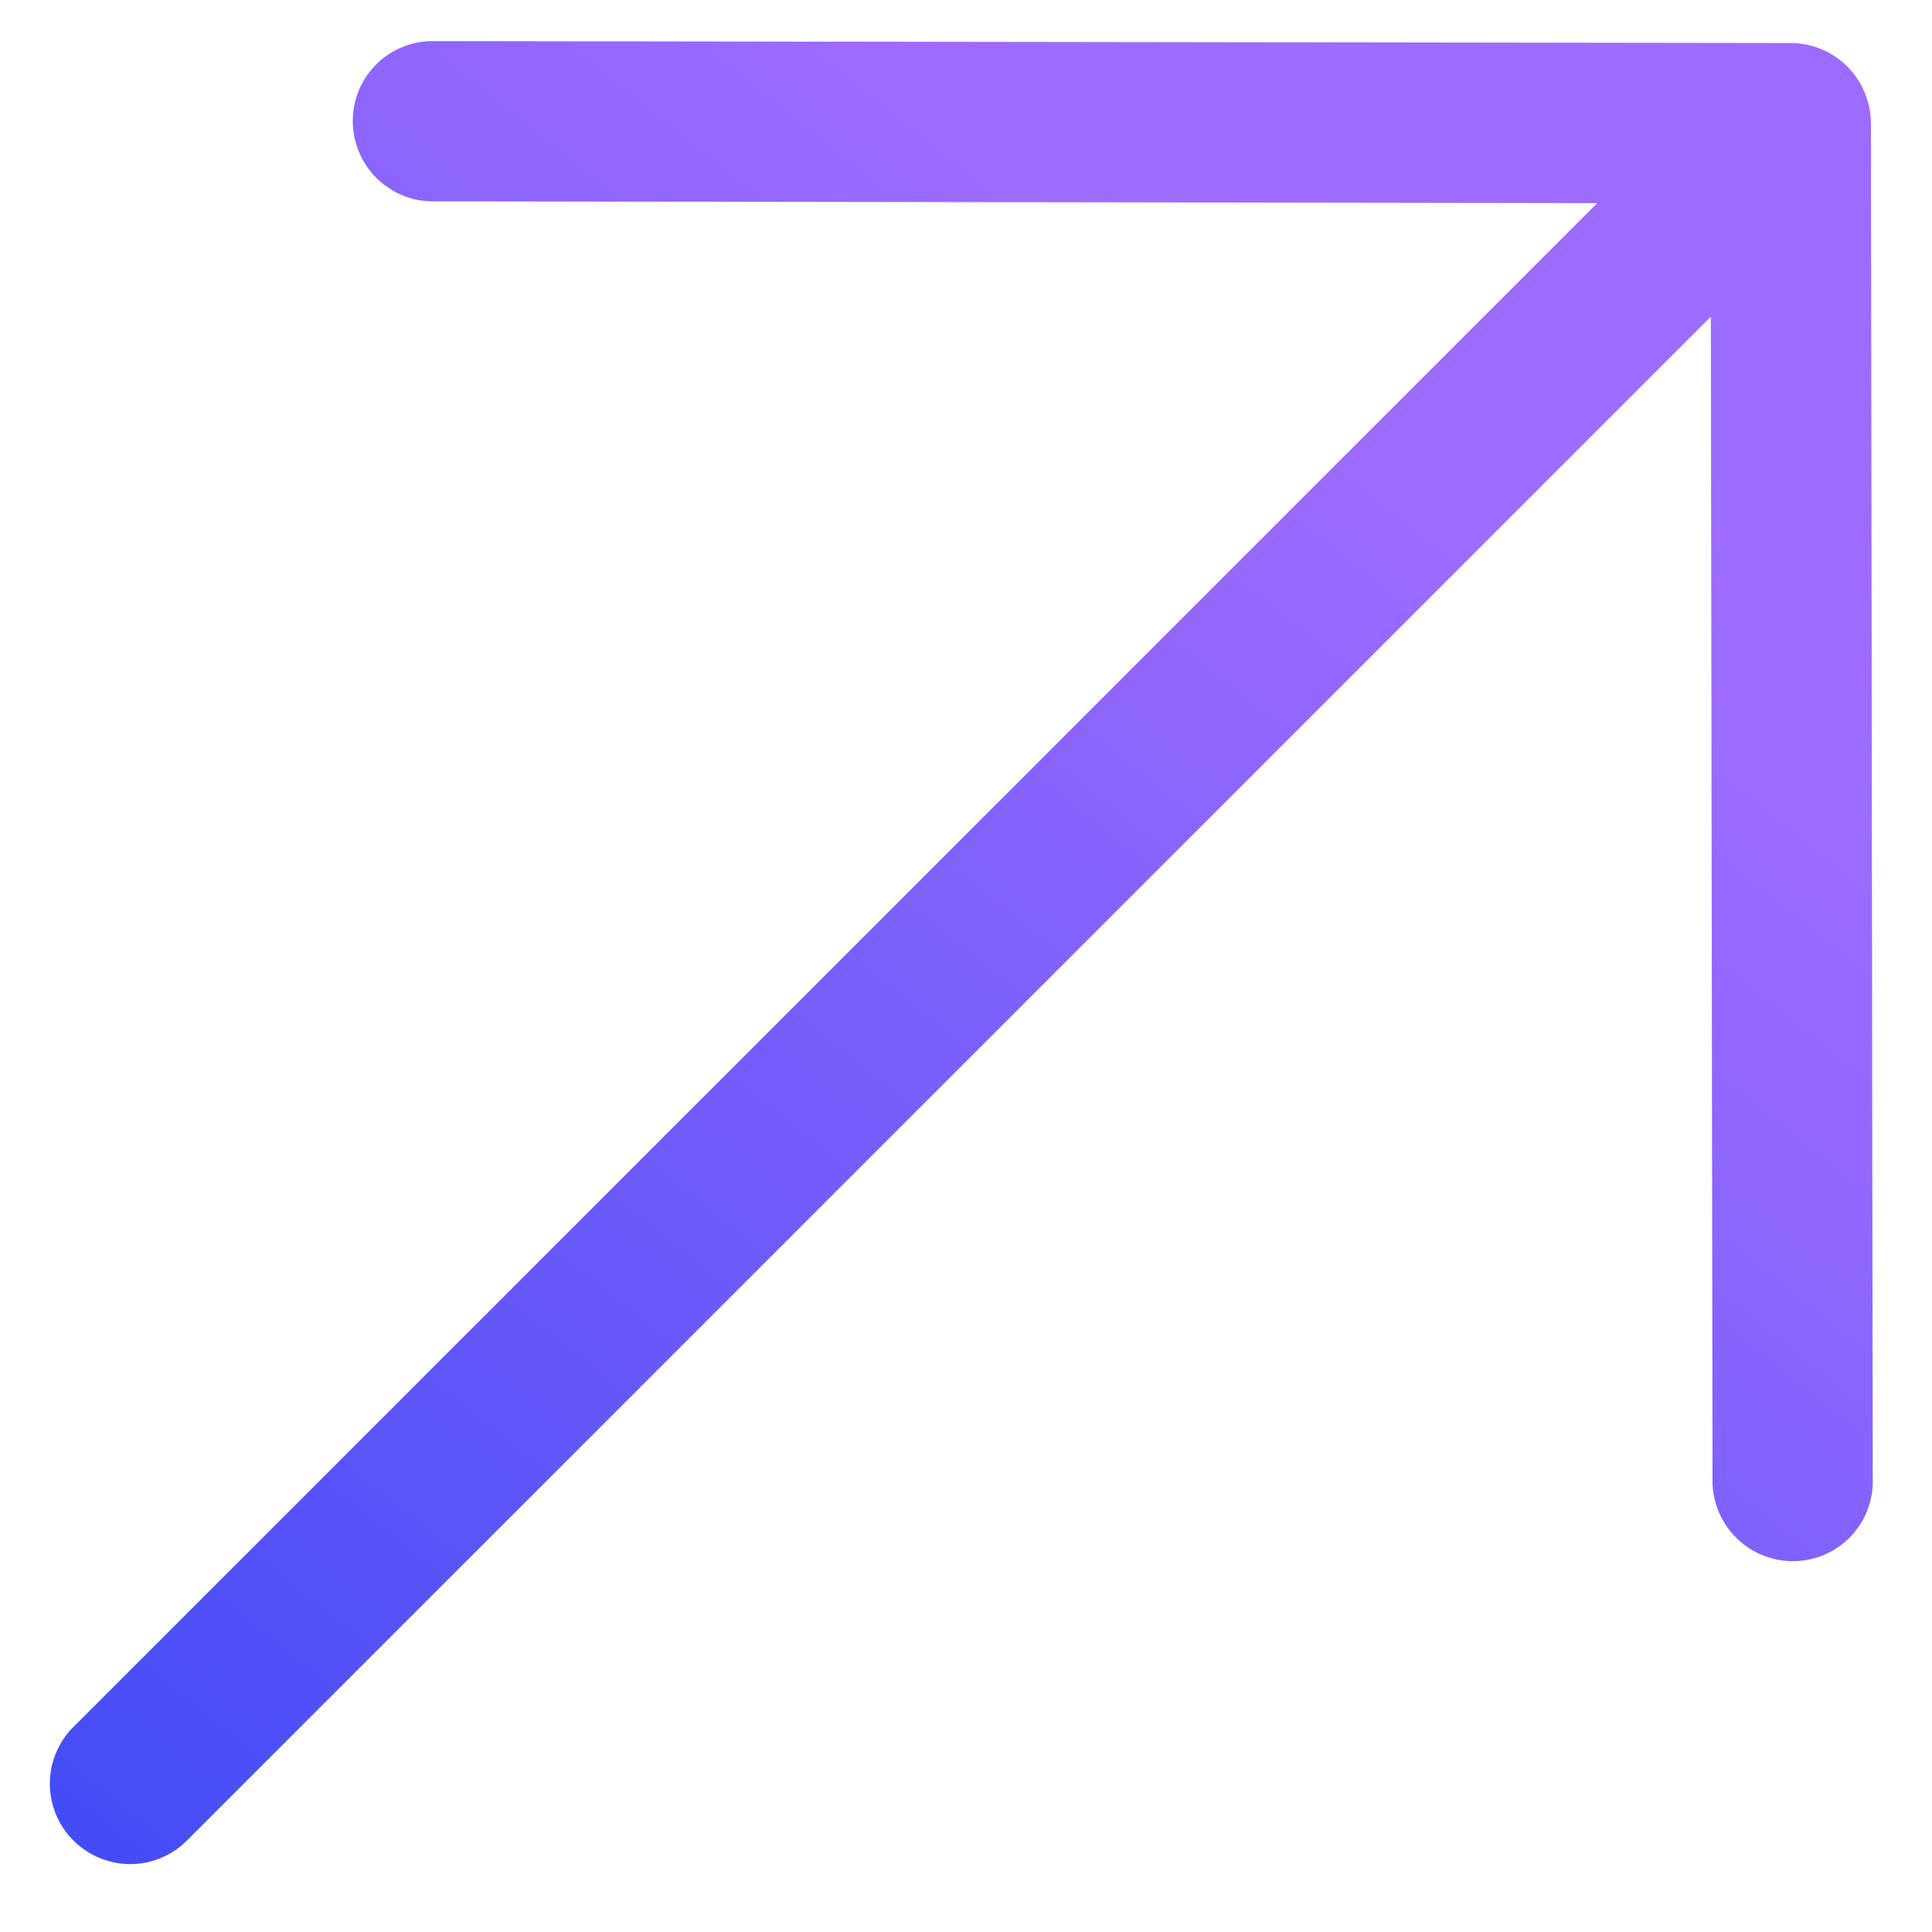 <svg width="15" height="15" viewBox="0 0 15 15" fill="none" xmlns="http://www.w3.org/2000/svg">
<path d="M14.526 0.957L14.54 11.521C14.535 11.682 14.467 11.835 14.351 11.947C14.235 12.059 14.08 12.121 13.919 12.121C13.758 12.12 13.602 12.058 13.486 11.945C13.37 11.833 13.302 11.681 13.296 11.519L13.283 2.458L1.45 14.291C1.334 14.407 1.175 14.473 1.01 14.473C0.845 14.472 0.687 14.406 0.57 14.29C0.453 14.173 0.387 14.014 0.387 13.849C0.387 13.684 0.452 13.526 0.569 13.409L12.401 1.577L3.34 1.563C3.179 1.558 3.026 1.489 2.914 1.373C2.802 1.257 2.739 1.102 2.739 0.94C2.738 0.779 2.801 0.624 2.913 0.508C3.025 0.392 3.177 0.325 3.338 0.319L13.903 0.334C14.068 0.334 14.226 0.4 14.343 0.517C14.459 0.634 14.525 0.792 14.526 0.957Z" fill="url(#paint0_linear_2224_39839)"/>
<defs>
<linearGradient id="paint0_linear_2224_39839" x1="11.015" y1="3.844" x2="0.124" y2="17.495" gradientUnits="userSpaceOnUse">
<stop stop-color="#9D6BFF"/>
<stop offset="1" stop-color="#3346F5"/>
</linearGradient>
</defs>
</svg>
